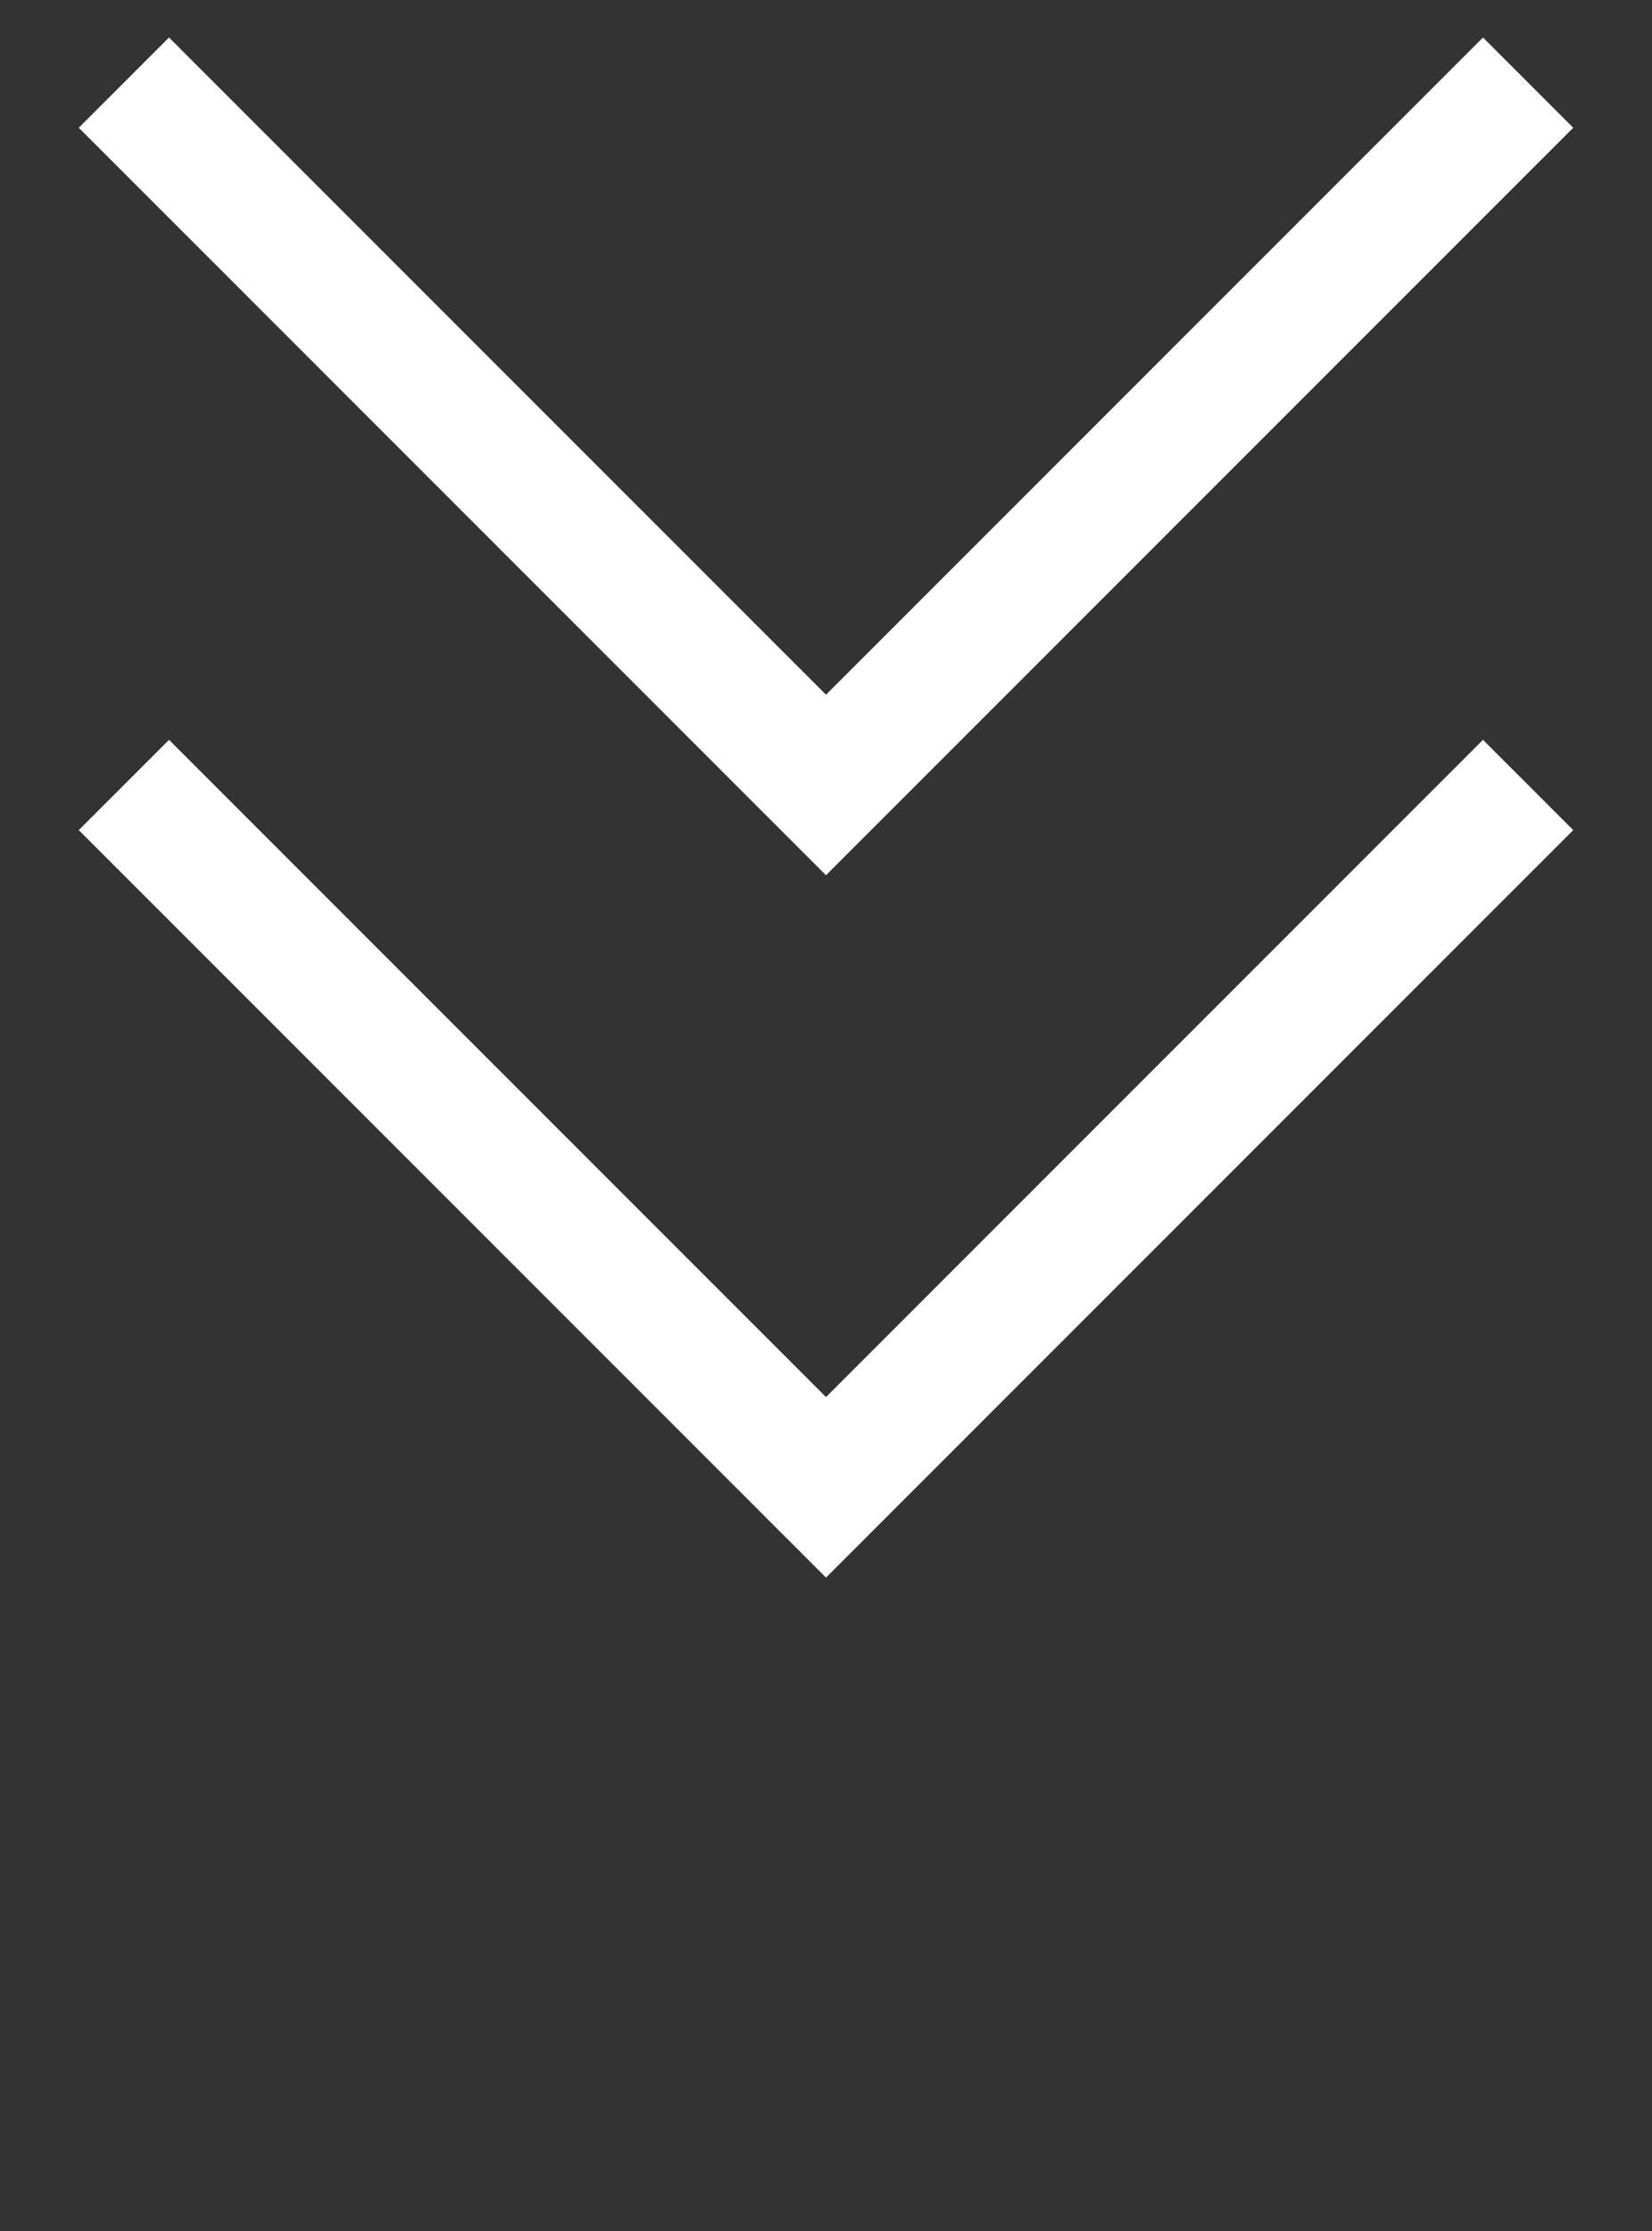 <?xml version="1.0" encoding="UTF-8"?> <svg xmlns="http://www.w3.org/2000/svg" width="20" height="27" viewBox="0 0 20 27" fill="none"><rect x="0" y="0" width="20" height="27" fill="#333333" stroke="none"/><path d="M1.5 1L10 9.5L18.5 1" stroke="white" stroke-width="1.545"></path><path d="M1.5 9.5L10 18L18.5 9.5" stroke="white" stroke-width="1.545"></path></svg> 